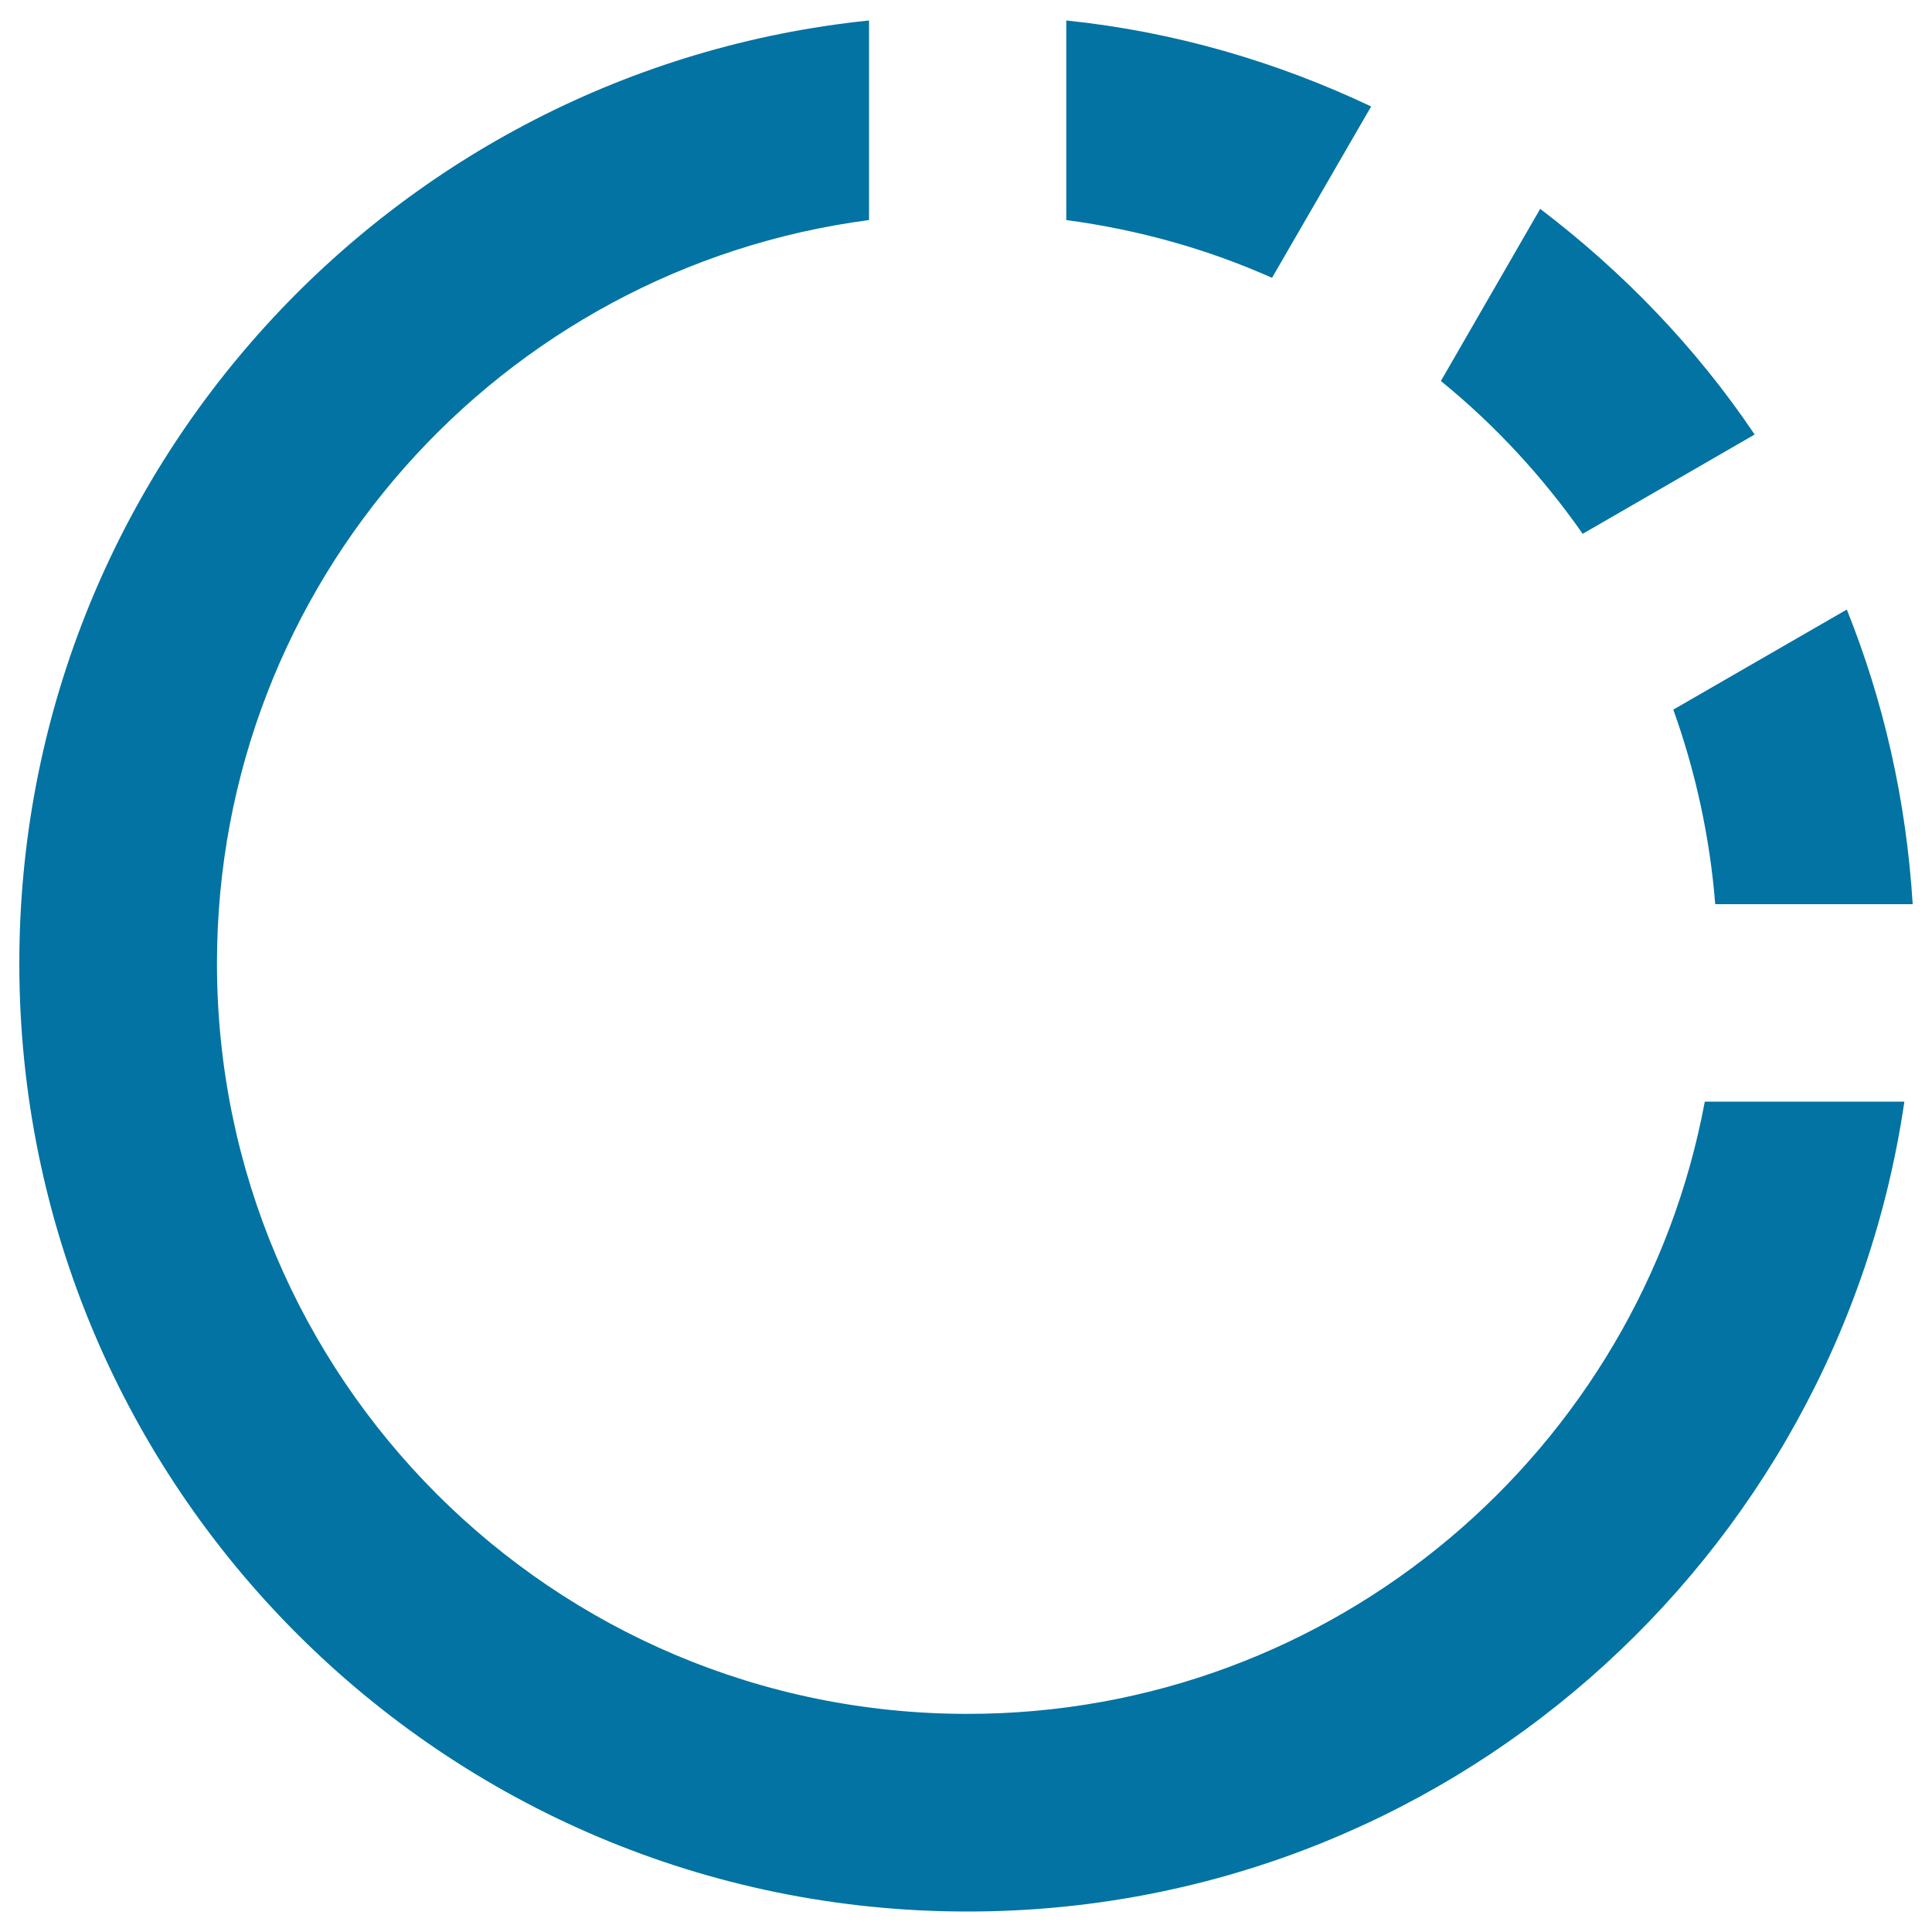 <svg xmlns="http://www.w3.org/2000/svg" viewBox="0 0 1000 1000" style="fill:#0273a2">
<title>Circular graph SVG icon</title>
<g><path d="M887.8,468H990c-3.3-53.6-15-105-34.1-152.5l-89.8,51.8C877.5,399.1,885,432.9,887.8,468z M709.7,55.1C660.9,32,608,16.4,551.9,10.6v103.3c37.5,5,73.3,15.1,106.5,29.9L709.7,55.1z M819.2,276.3l89-51.4c-30.2-44.9-68-84.1-111-116.8l-51.4,89.1C773.8,220,798.4,246.6,819.2,276.3L819.2,276.3z M500.8,887.1c-214.6,0-388.5-173.9-388.5-388.5c0-197.2,147.1-359.7,337.5-384.7V10.6C202.6,36.1,10,244.9,10,498.6c0,271.1,219.7,490.8,490.8,490.8c246.6,0,450.2-182.1,484.9-419.2H882.4C848.8,750.5,690.8,887.1,500.8,887.1L500.8,887.1z"/></g>
</svg>